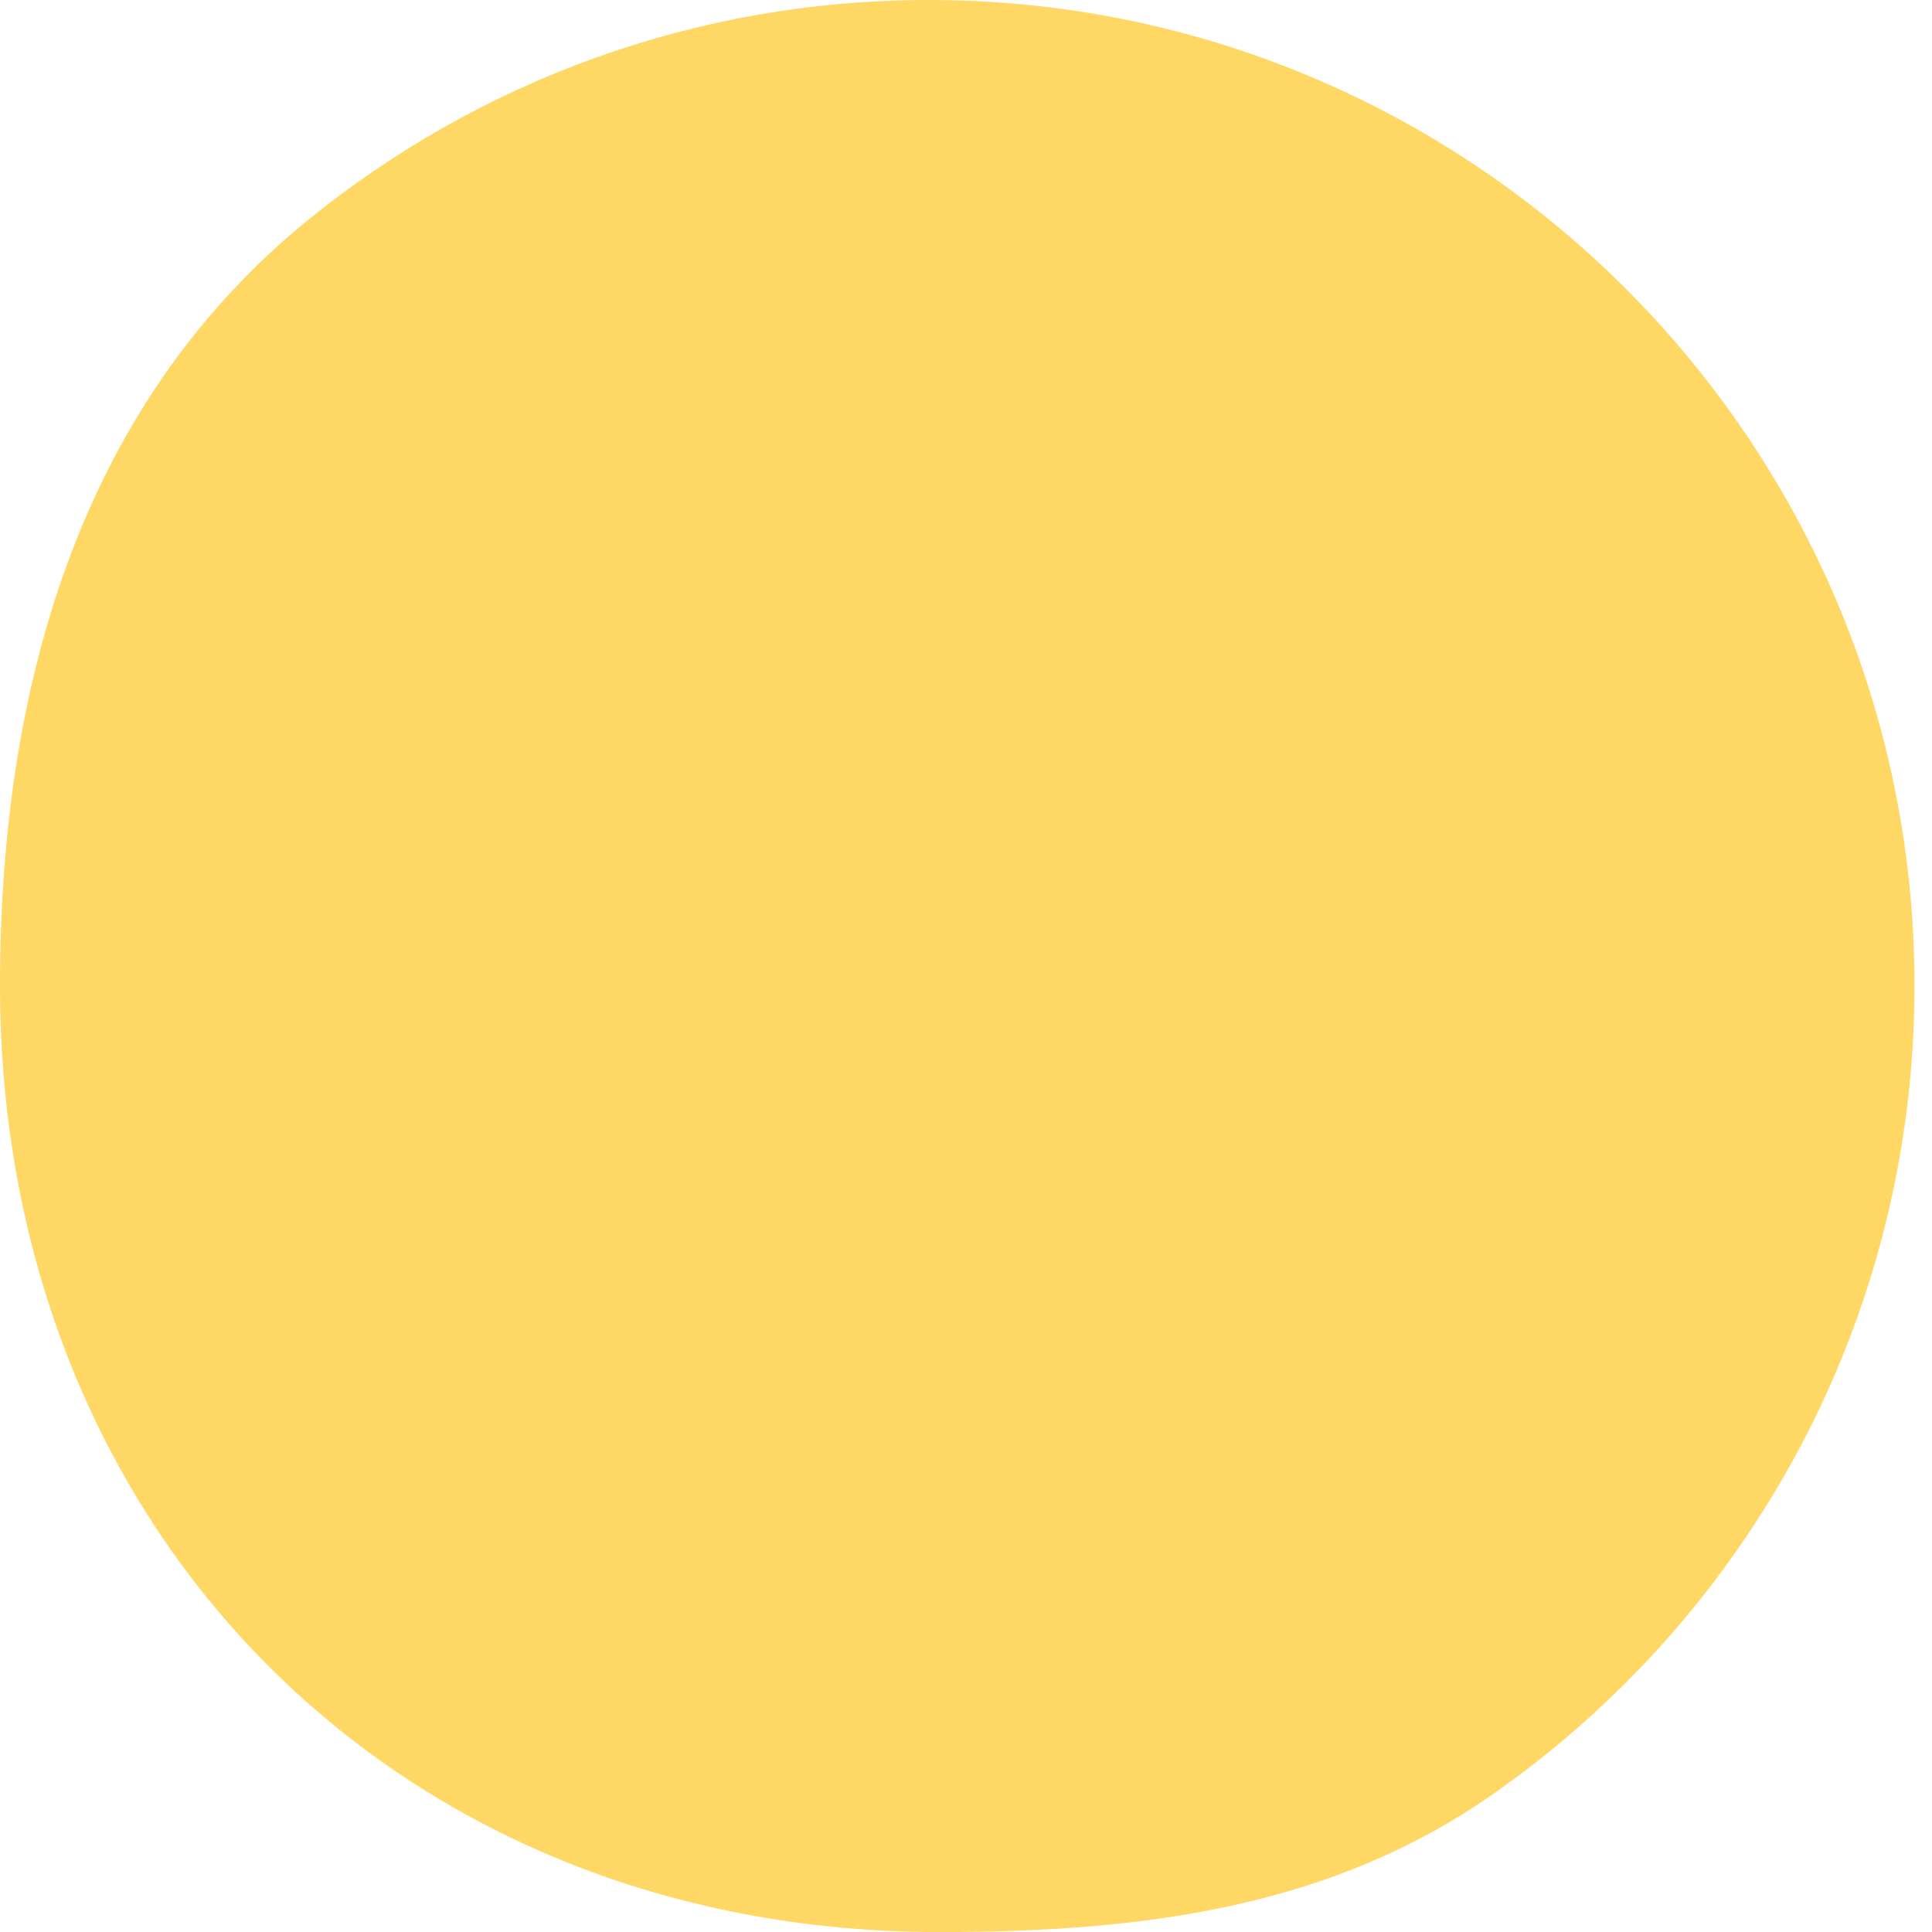 <?xml version="1.0" encoding="utf-8"?>
<svg xmlns="http://www.w3.org/2000/svg" fill="none" height="100%" overflow="visible" preserveAspectRatio="none" style="display: block;" viewBox="0 0 98 98" width="100%">
<path d="M97.112 50C97.112 66.959 88.669 81.946 75.757 90.987C67.645 96.667 58.299 98.003 47.644 98.003C20.029 98.003 0 77.614 0 50C0 34.275 4.372 20.245 15.723 11.079C24.304 4.149 35.224 0 47.112 0C74.727 0 97.112 22.386 97.112 50Z" fill="#FFD764" id="Vector"/>
</svg>